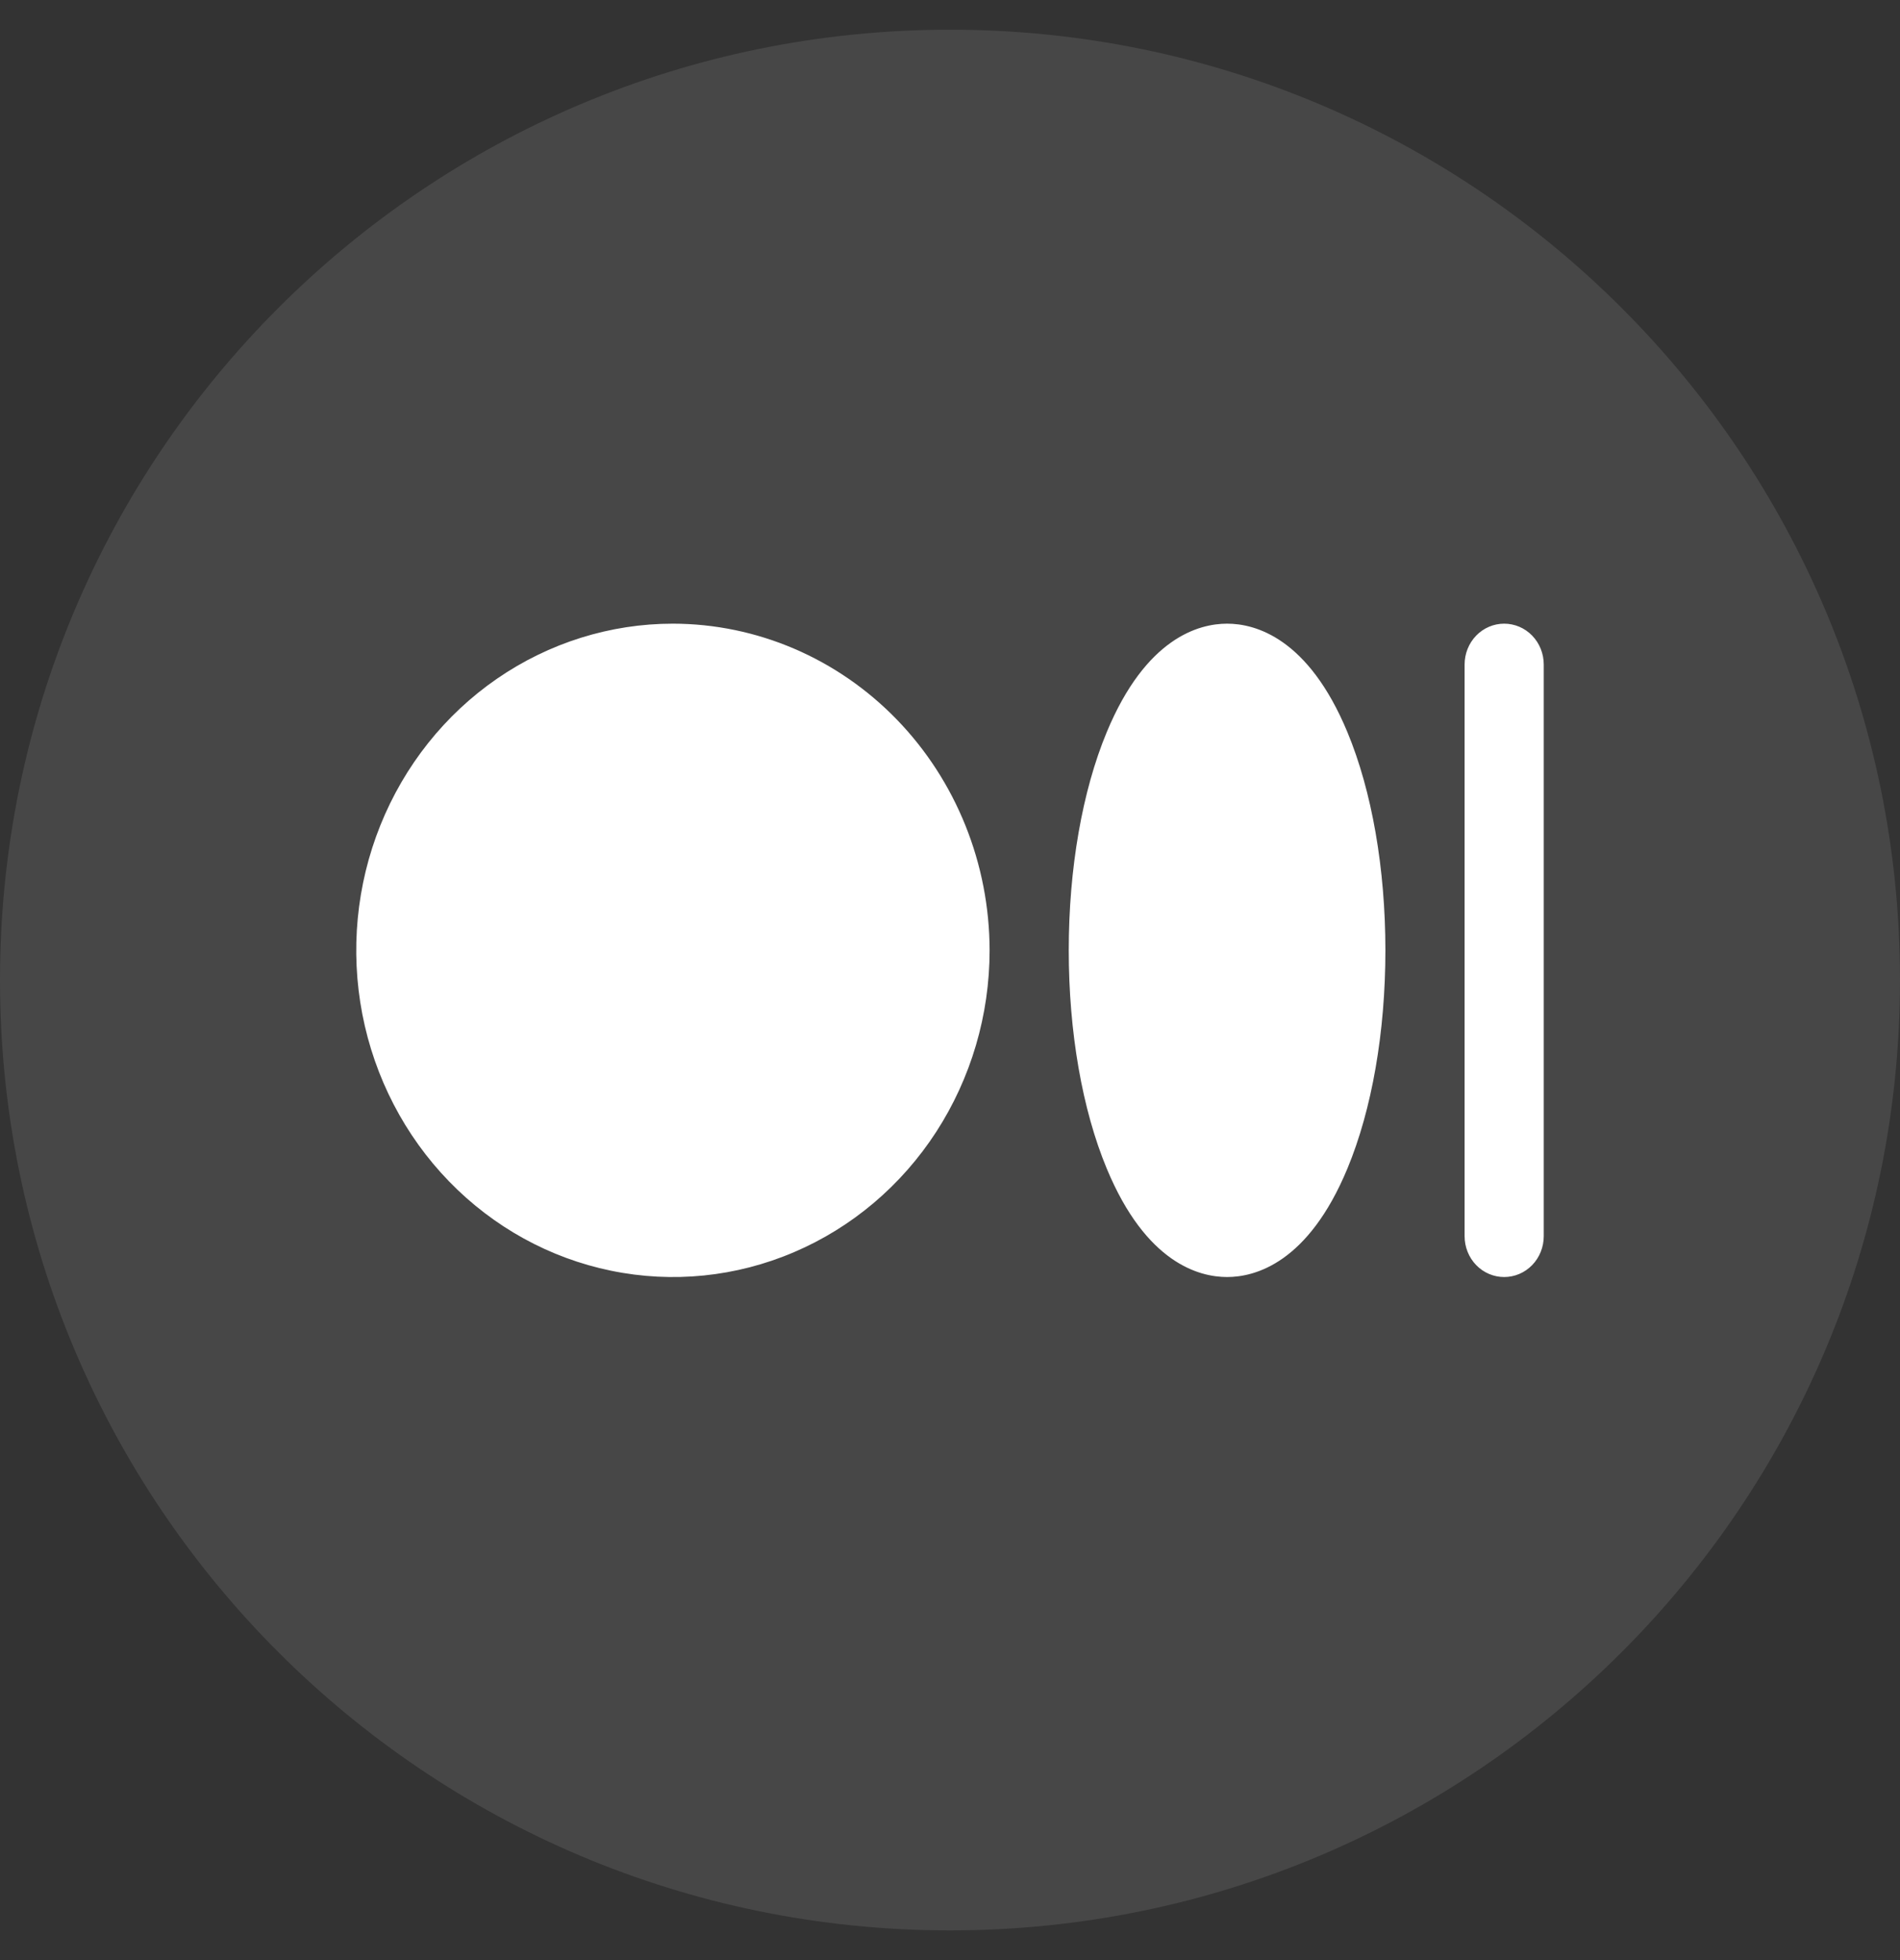 <svg width="32" height="33" viewBox="0 0 32 33" fill="none" xmlns="http://www.w3.org/2000/svg">
<rect x="0" y="0" width="32" height="33" fill="#333333" stroke="none"/>
<path opacity="0.1" fill-rule="evenodd" clip-rule="evenodd" d="M0 16.5C0 7.663 7.163 0.5 16 0.5C24.837 0.5 32 7.663 32 16.5C32 25.337 24.837 32.5 16 32.5C7.163 32.5 0 25.337 0 16.5Z" fill="white"/>
<path d="M16.667 16C16.667 17.088 16.354 18.151 15.768 19.056C15.182 19.96 14.349 20.665 13.374 21.081C12.4 21.498 11.327 21.607 10.293 21.394C9.258 21.182 8.308 20.658 7.562 19.889C6.816 19.12 6.308 18.14 6.102 17.073C5.897 16.006 6.002 14.9 6.406 13.895C6.81 12.89 7.493 12.031 8.37 11.427C9.247 10.823 10.278 10.5 11.333 10.5C12.747 10.502 14.103 11.082 15.103 12.113C16.103 13.144 16.665 14.542 16.667 16ZM20.667 10.5C20.193 10.5 19.3 10.737 18.64 12.326C18.227 13.319 18 14.625 18 16C18 17.375 18.227 18.681 18.64 19.674C19.3 21.263 20.193 21.5 20.667 21.5C21.14 21.5 22.033 21.263 22.693 19.674C23.106 18.681 23.333 17.375 23.333 16C23.333 14.625 23.106 13.319 22.693 12.326C22.033 10.737 21.14 10.5 20.667 10.5ZM25.333 10.5C25.157 10.5 24.987 10.572 24.862 10.701C24.737 10.83 24.667 11.005 24.667 11.188V20.812C24.667 20.995 24.737 21.17 24.862 21.299C24.987 21.428 25.157 21.5 25.333 21.5C25.51 21.5 25.68 21.428 25.805 21.299C25.93 21.17 26 20.995 26 20.812V11.188C26 11.005 25.93 10.83 25.805 10.701C25.68 10.572 25.51 10.5 25.333 10.5Z" fill="white"/>
</svg>
